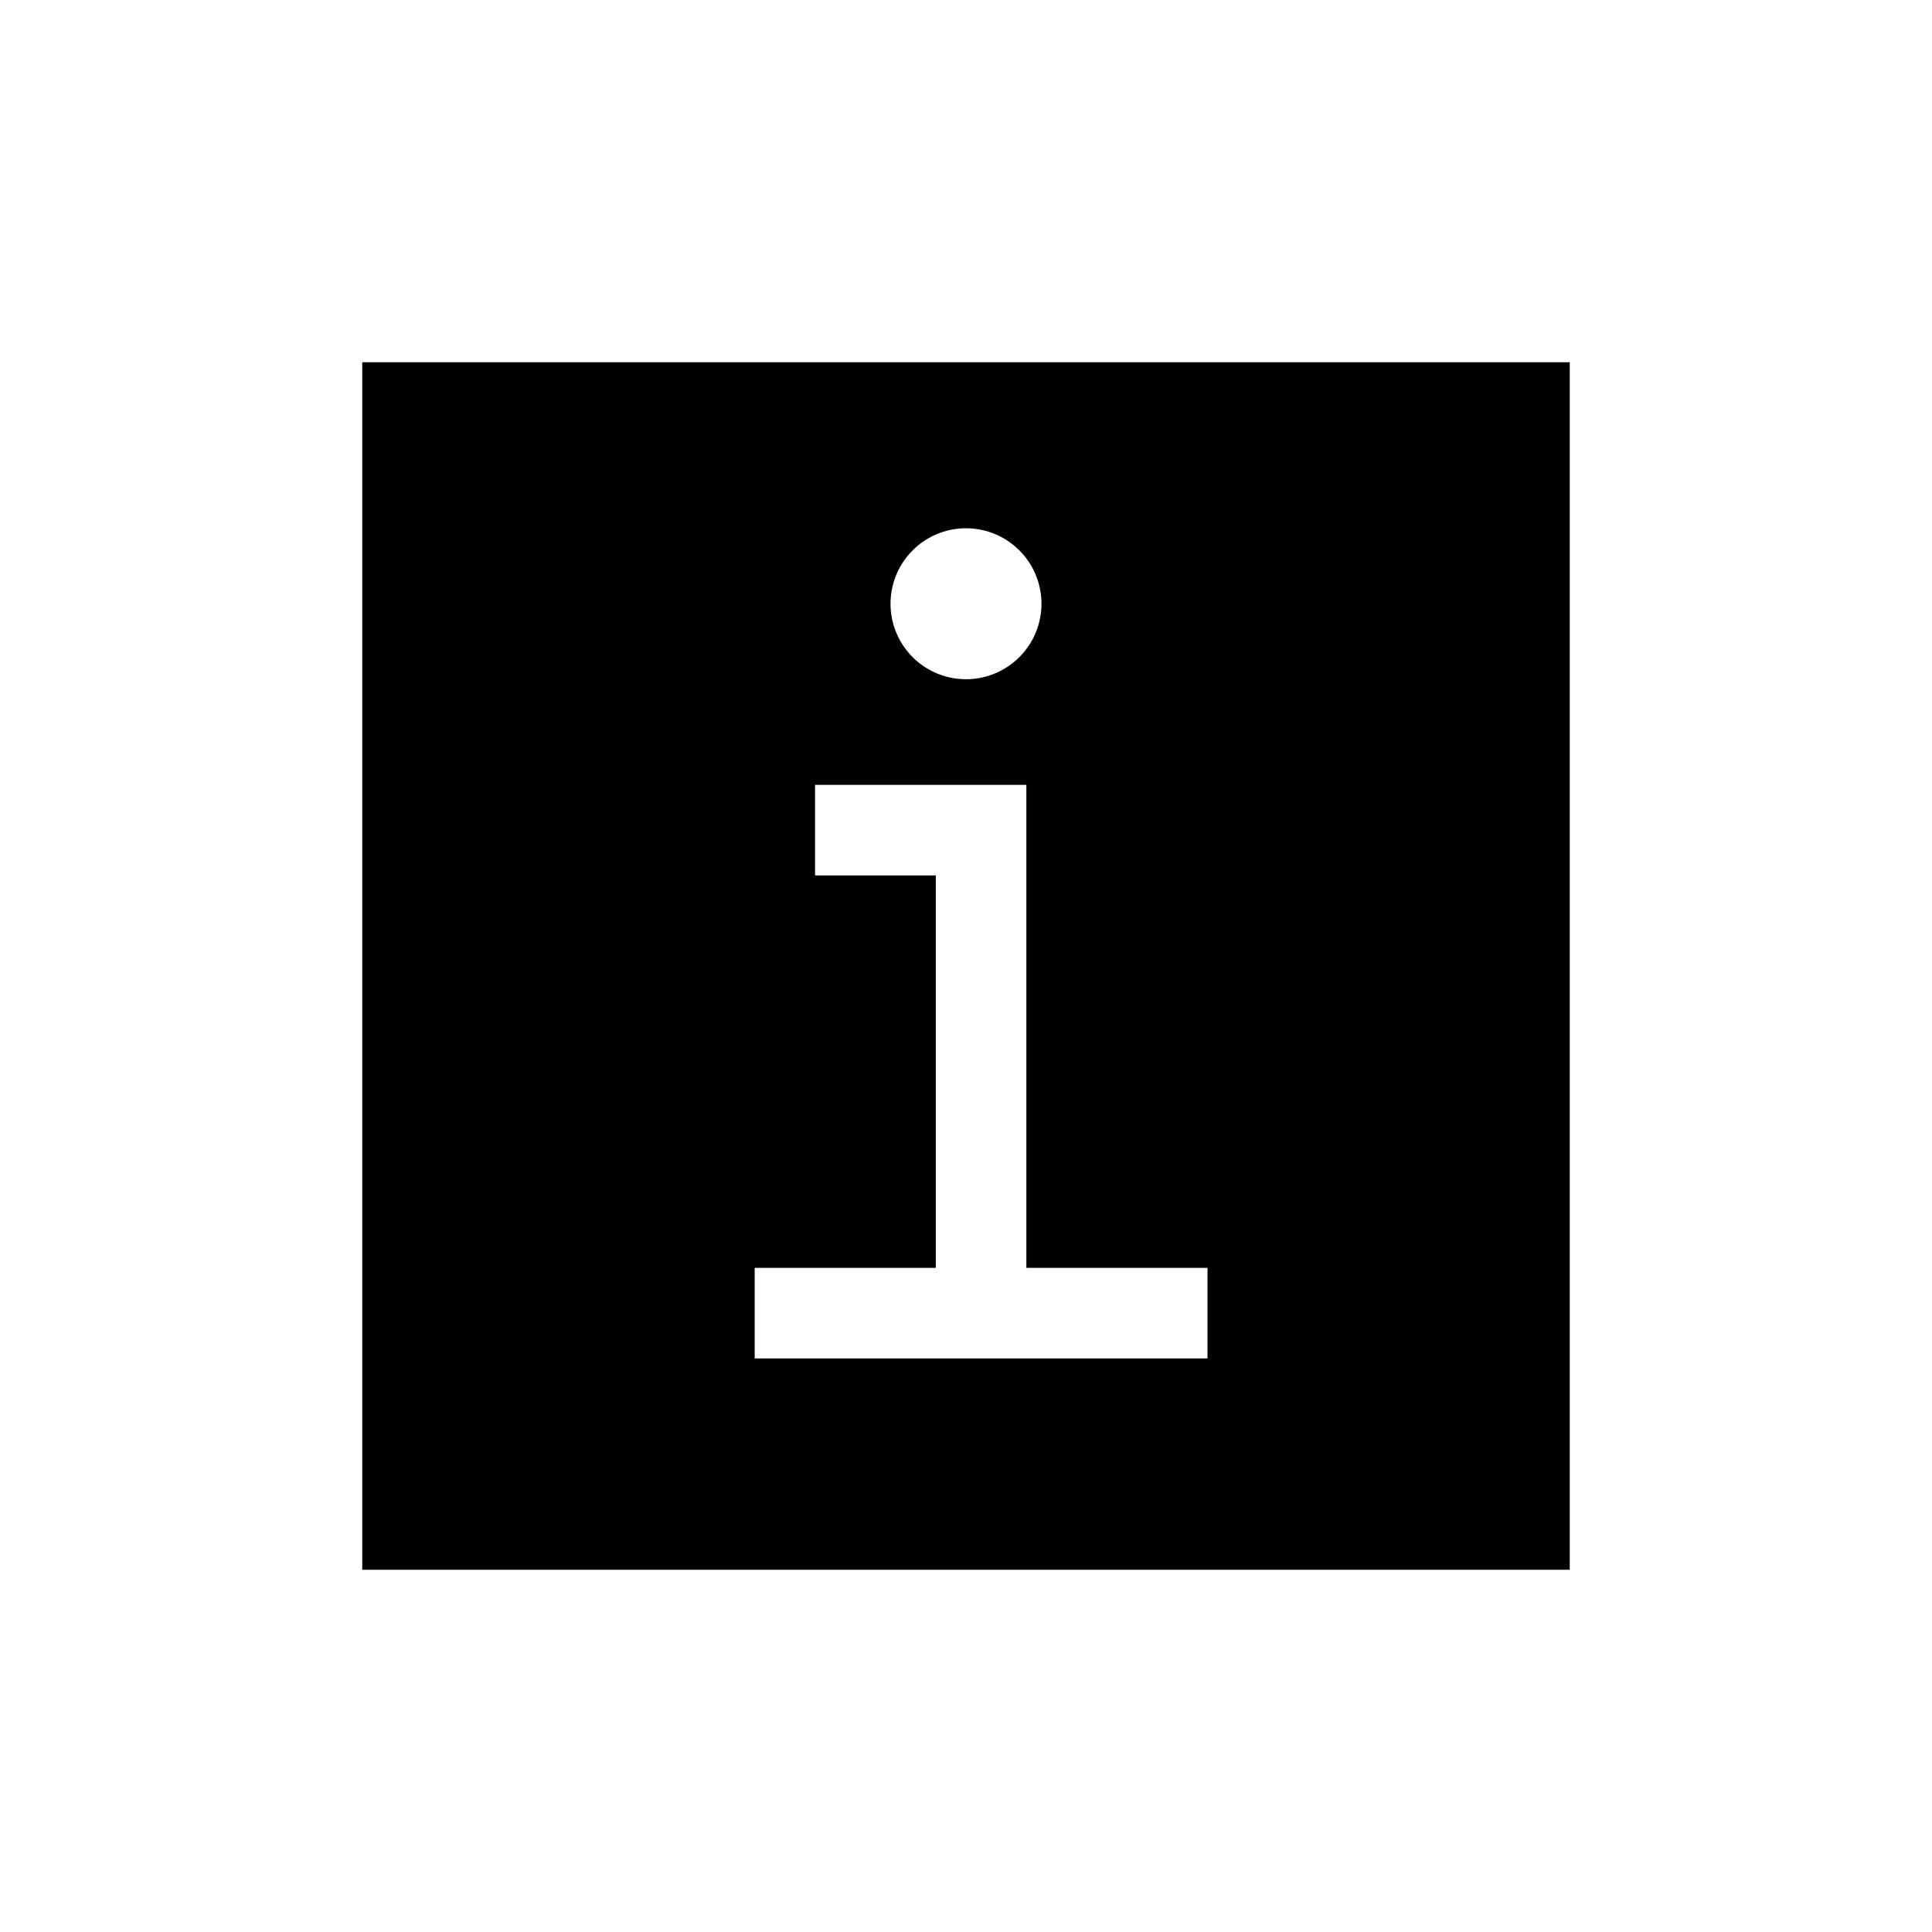 <svg xmlns="http://www.w3.org/2000/svg" viewBox="0 0 64 64"><defs><style>.cls-1{fill:none;}</style></defs><g id="Invisible_Frame" data-name="Invisible Frame"><rect class="cls-1" width="64" height="64"/></g><g id="Icon"><path d="M12,12V52H52V12Zm20,5.5A2.5,2.5,0,1,1,29.5,20,2.5,2.5,0,0,1,32,17.5ZM40,45H25V42h6V29H27V26h7V42h6Z"/></g></svg>
